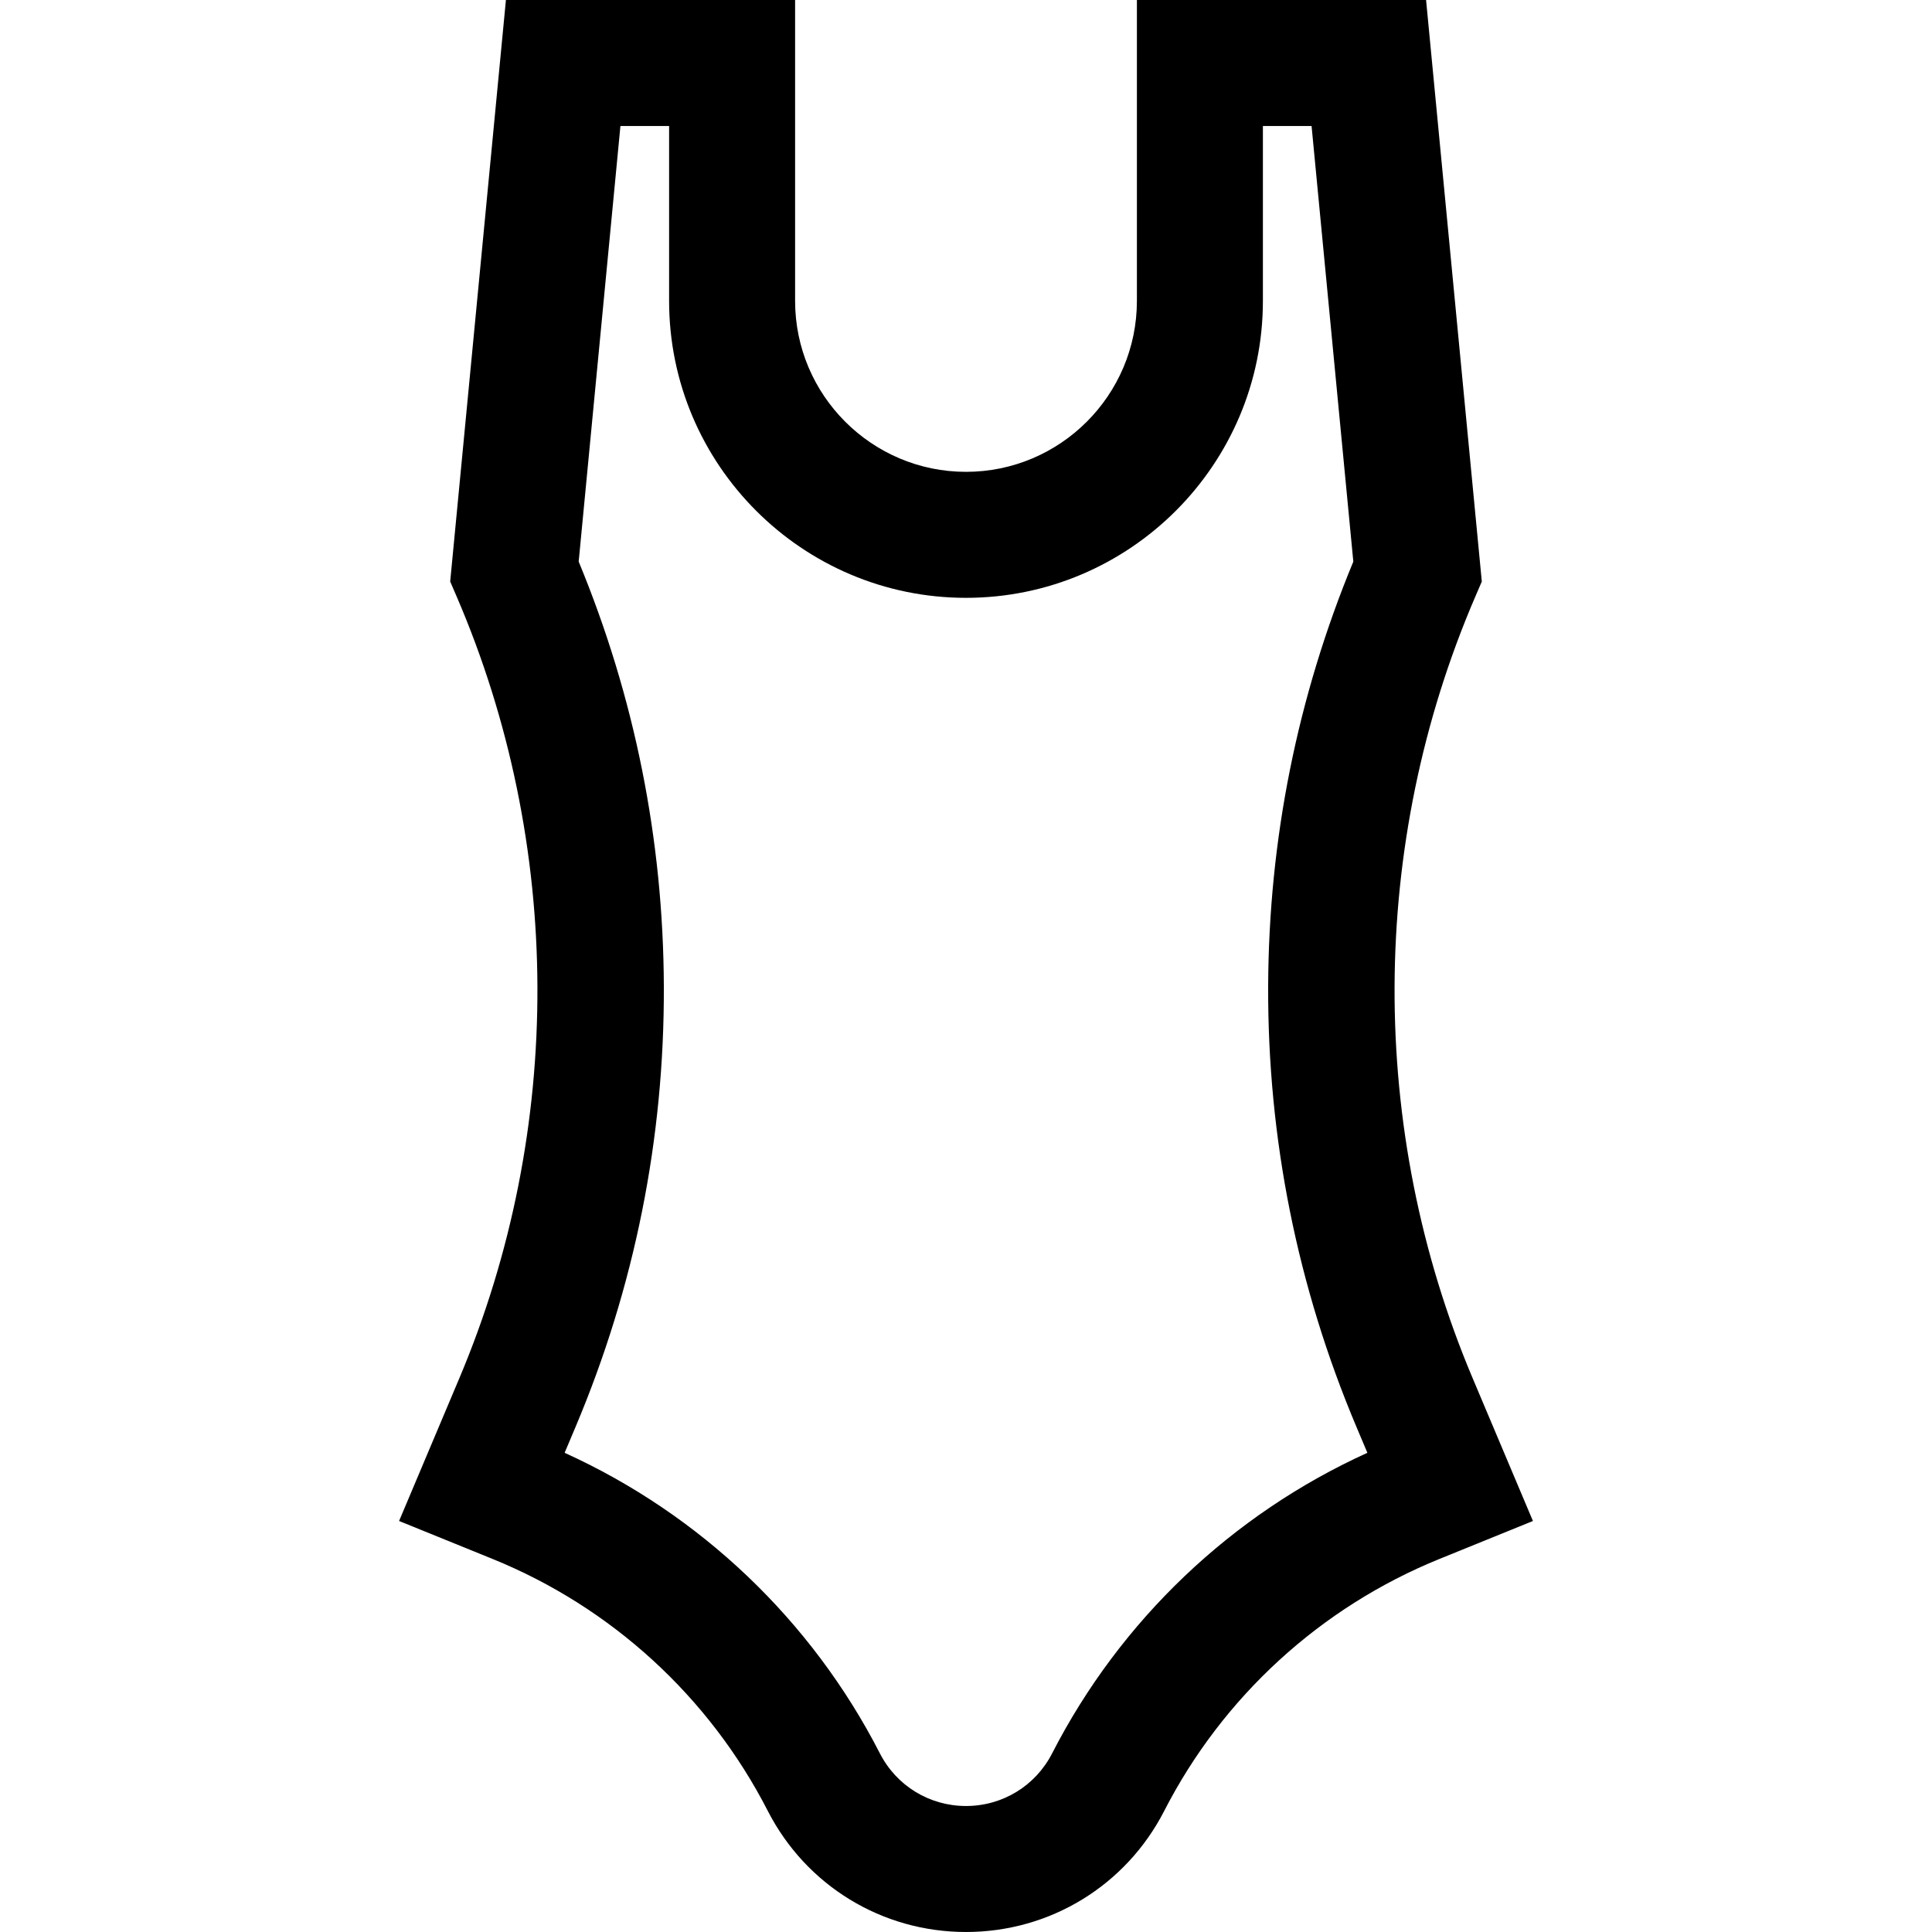 <?xml version="1.0" encoding="iso-8859-1"?>
<!-- Uploaded to: SVG Repo, www.svgrepo.com, Generator: SVG Repo Mixer Tools -->
<svg fill="#000000" height="800px" width="800px" version="1.1" id="Layer_1" xmlns="http://www.w3.org/2000/svg" xmlns:xlink="http://www.w3.org/1999/xlink" 
	 viewBox="0 0 512 512" xml:space="preserve">
<g>
	<g>
		<path d="M390.246,365.191c-27.823-65.924-27.548-141.427,0.754-207.147l1.694-3.932L377.925,0H301.29v79.752
			c0,24.973-20.318,45.29-45.29,45.29s-45.29-20.318-45.29-45.29V0h-76.635l-14.77,154.11l1.694,3.932
			c28.301,65.721,28.576,141.223,0.754,207.146l-15.993,37.889l24.776,10.06c31.514,12.799,57.417,36.514,72.939,66.78
			C213.624,499.706,233.748,512,255.992,512h0.016c22.244,0,42.368-12.294,52.518-32.082c15.521-30.265,41.425-53.98,72.939-66.779
			l24.776-10.06L390.246,365.191z M278.814,464.679c-4.406,8.593-13.146,13.93-22.806,13.93h-0.016
			c-9.661,0-18.4-5.337-22.805-13.929c-18.087-35.268-47.588-63.336-83.555-79.672l2.885-6.836
			c15.679-37.15,23.554-76.432,23.408-116.755c-0.142-38.876-7.732-76.729-22.569-112.584l11.063-115.442h12.9v46.361
			c0,43.385,35.297,78.681,78.681,78.681s78.681-35.297,78.681-78.681V33.391h12.9l11.063,115.442
			c-14.837,35.857-22.427,73.709-22.569,112.584c-0.146,40.324,7.729,79.606,23.408,116.756l2.885,6.835
			C326.402,401.345,296.9,429.412,278.814,464.679z"/>
	</g>
</g>
</svg>